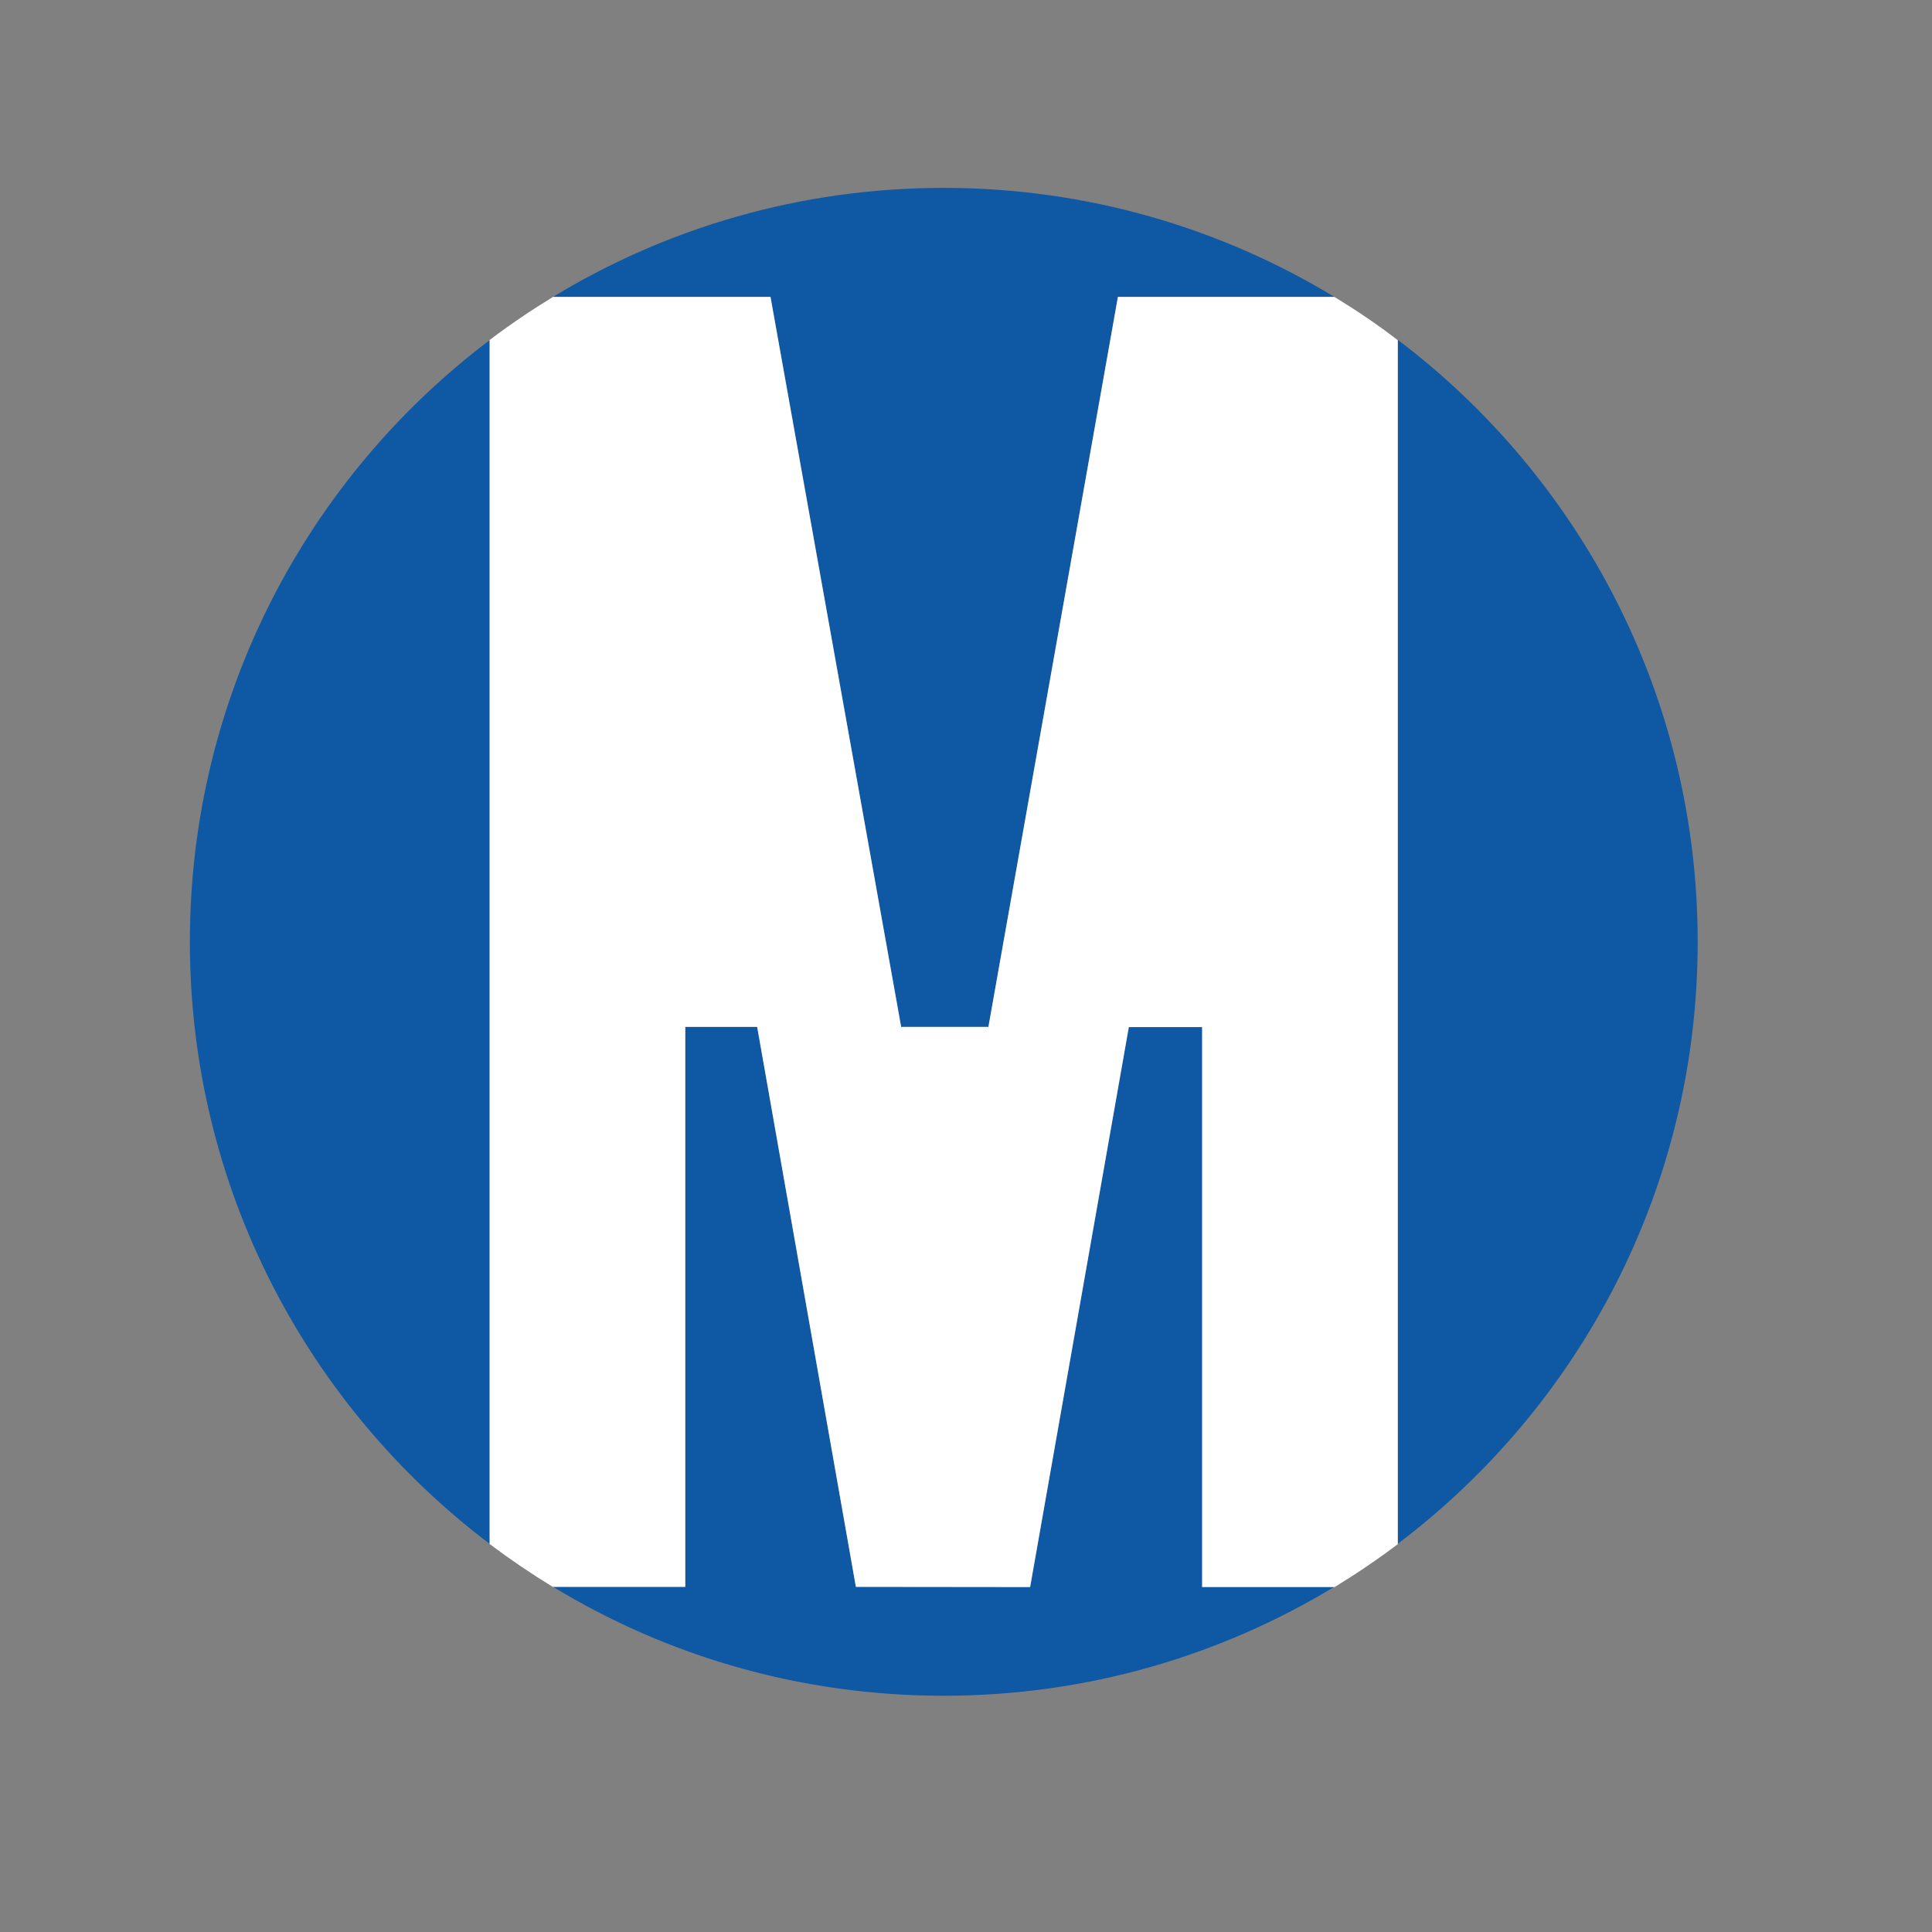 <?xml version="1.0" encoding="UTF-8"?>
<svg width="32px" height="32px" viewBox="0 0 32 32" version="1.1" xmlns="http://www.w3.org/2000/svg" xmlns:xlink="http://www.w3.org/1999/xlink">
    <rect x="0" y="0" width="32" height="32" fill="#808080" stroke="none"/>
    <title>旷视-32</title>
    <g id="页面-1" stroke="none" stroke-width="1" fill="none" fill-rule="evenodd">
        <g id="画板" transform="translate(-257, -161)">
            <g id="旷视-32" transform="translate(257, 161)">
                <rect id="矩形备份-5" fill="#D8D8D8" opacity="0" x="0" y="0" width="32" height="32"></rect>
                <g id="编组备份" transform="translate(3, 3)" fill-rule="nonzero">
                    <path d="M16.911,14.009 L15.697,14.009 L14.062,23.284 L11.176,23.28 L9.541,14.006 L8.35,14.006 L8.35,23.28 L6.156,23.28 C8.044,24.429 10.258,25.087 12.63,25.087 C14.999,25.087 17.217,24.425 19.105,23.28 L16.911,23.28 L16.911,14.009 L16.911,14.009 Z" id="路径" fill="#0F58A3"></path>
                    <path d="M0.145,12.601 C0.145,16.674 2.096,20.293 5.113,22.573 L5.113,2.632 C2.096,4.909 0.145,8.528 0.145,12.601 Z" id="路径" fill="#0F58A3"></path>
                    <path d="M11.926,14.009 L13.371,14.009 L15.516,1.918 L19.102,1.918 C17.214,0.773 14.999,0.112 12.63,0.112 C10.262,0.112 8.047,0.77 6.159,1.918 L9.762,1.918 L11.926,14.009 Z" id="路径" fill="#0F58A3"></path>
                    <path d="M25.119,12.601 C25.119,8.528 23.168,4.909 20.152,2.629 L20.152,22.57 C23.168,20.29 25.119,16.674 25.119,12.601 Z" id="路径" fill="#0F58A3"></path>
                    <path d="M19.102,1.918 L15.516,1.918 L13.371,14.009 L11.926,14.009 L9.762,1.918 L6.159,1.918 C5.797,2.139 5.448,2.375 5.109,2.632 L5.109,22.573 C5.445,22.826 5.794,23.063 6.156,23.284 L8.35,23.284 L8.35,14.009 L9.541,14.009 L11.176,23.284 L14.062,23.287 L15.697,14.012 L16.911,14.012 L16.911,23.287 L19.105,23.287 C19.467,23.066 19.816,22.83 20.152,22.576 L20.152,2.635 C19.816,2.375 19.464,2.139 19.102,1.918 Z" id="路径" fill="#FFFFFF"></path>
                </g>
            </g>
        </g>
    </g>
</svg>